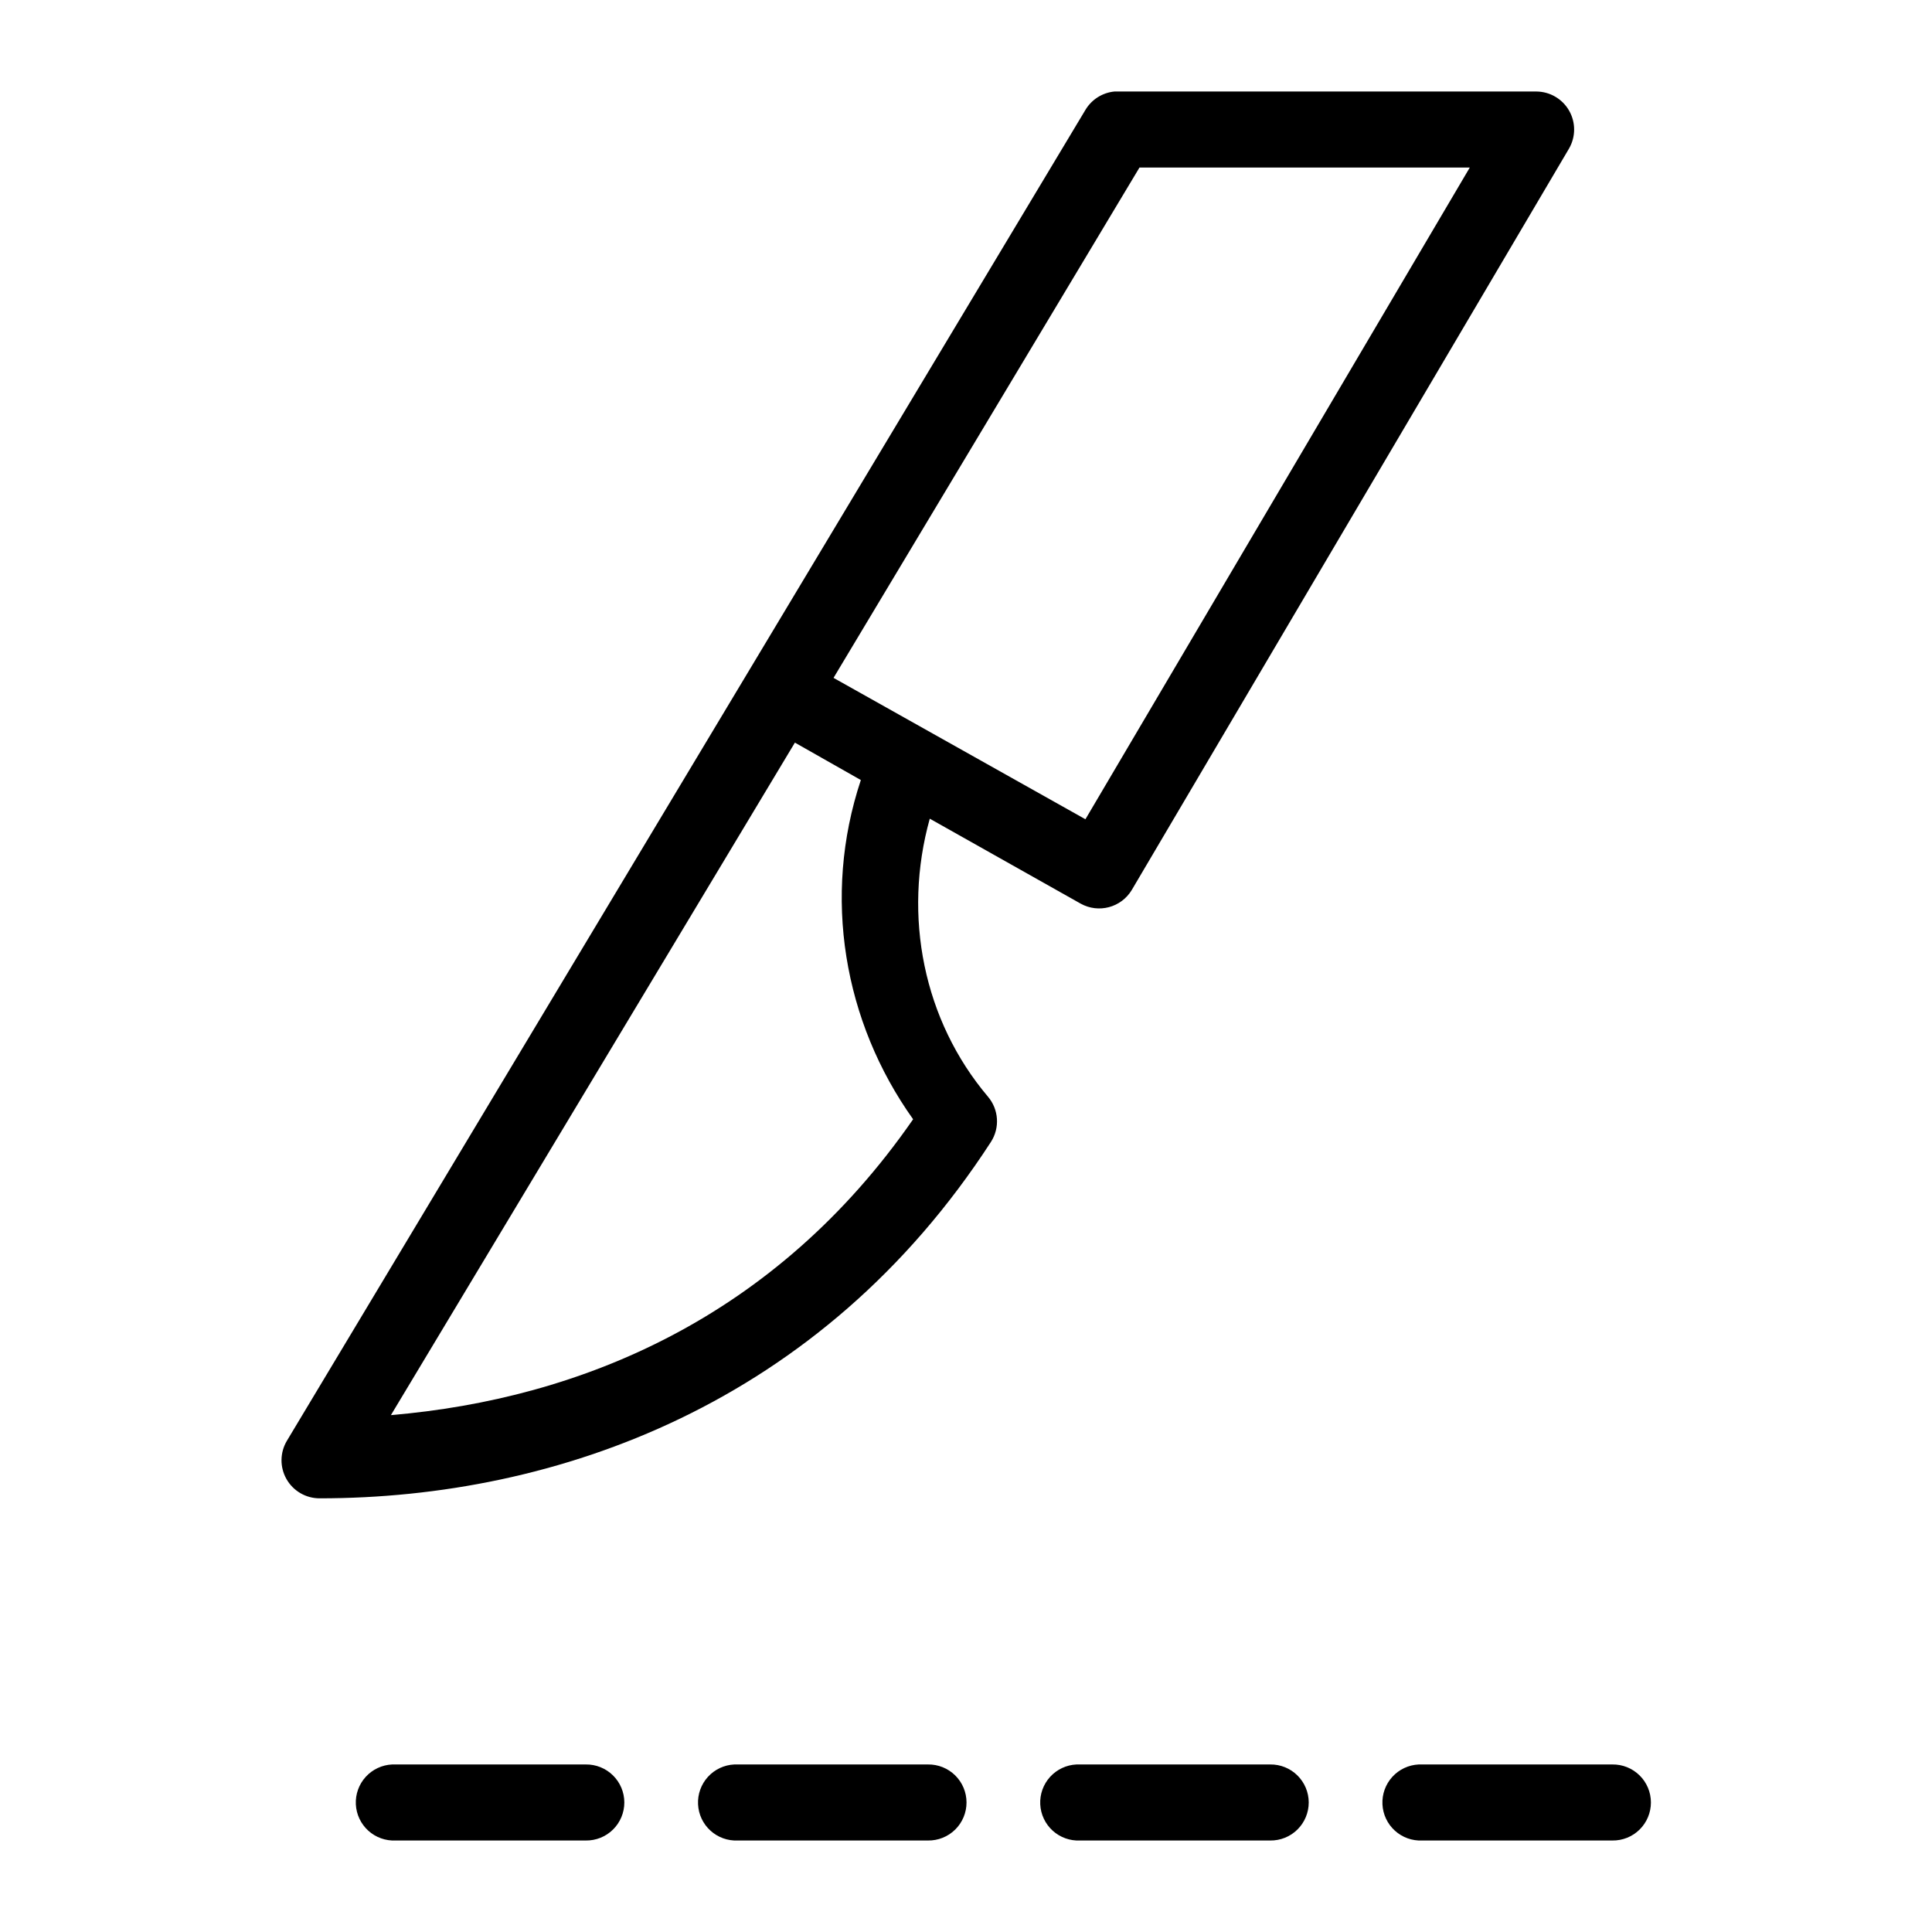 <?xml version="1.0" encoding="UTF-8"?>
<!-- Uploaded to: SVG Repo, www.svgrepo.com, Generator: SVG Repo Mixer Tools -->
<svg fill="#000000" width="800px" height="800px" version="1.1" viewBox="144 144 512 512" xmlns="http://www.w3.org/2000/svg">
 <path d="m439.36 168.25c-3.203 0.301-6.07 2.117-7.715 4.879l-211.6 352.67c-1.875 3.117-1.922 7-0.129 10.164 1.793 3.164 5.152 5.117 8.789 5.109 62.918 0 132.96-25.082 177.91-94.465 2.398-3.727 2.078-8.586-0.785-11.965-17.105-20.207-22.621-47.879-15.43-73.684l39.988 22.516c4.754 2.641 10.742 1.039 13.543-3.621l115.88-196.49c1.793-3.106 1.801-6.934 0.016-10.047s-5.086-5.043-8.676-5.066h-110.84c-0.316-0.016-0.633-0.016-0.945 0zm6.613 20.152h87.535l-101.86 172.71-66.754-37.469zm-91.316 152.4 17.477 9.918c-10.277 30.871-4.555 64.062 13.852 89.898-36.434 52.59-87.988 74.117-138.39 78.406zm-106.75 270.8c-2.672 0.125-5.188 1.309-6.988 3.285-1.801 1.98-2.742 4.59-2.617 7.266 0.125 2.672 1.309 5.184 3.285 6.984 1.98 1.801 4.594 2.742 7.266 2.617h50.383c2.695 0.039 5.297-1.004 7.215-2.898 1.922-1.895 3.004-4.481 3.004-7.176 0-2.699-1.082-5.281-3.004-7.176-1.918-1.895-4.519-2.941-7.215-2.902h-50.383c-0.316-0.016-0.629-0.016-0.945 0zm90.688 0c-2.672 0.125-5.188 1.309-6.988 3.285-1.801 1.98-2.742 4.59-2.617 7.266 0.125 2.672 1.305 5.184 3.285 6.984 1.977 1.801 4.59 2.742 7.266 2.617h50.379c2.699 0.039 5.297-1.004 7.219-2.898 1.922-1.895 3-4.481 3-7.176 0-2.699-1.078-5.281-3-7.176s-4.519-2.941-7.219-2.902h-50.379c-0.316-0.016-0.633-0.016-0.945 0zm90.684 0c-2.672 0.125-5.184 1.309-6.988 3.285-1.801 1.98-2.742 4.59-2.617 7.266 0.125 2.672 1.309 5.184 3.285 6.984 1.98 1.801 4.594 2.742 7.266 2.617h50.383c2.695 0.039 5.297-1.004 7.215-2.898 1.922-1.895 3.004-4.481 3.004-7.176 0-2.699-1.082-5.281-3.004-7.176-1.918-1.895-4.519-2.941-7.215-2.902h-50.383c-0.312-0.016-0.629-0.016-0.945 0zm90.688 0c-2.672 0.125-5.188 1.309-6.988 3.285-1.801 1.98-2.742 4.59-2.617 7.266 0.125 2.672 1.305 5.184 3.285 6.984 1.977 1.801 4.59 2.742 7.266 2.617h50.379c2.699 0.039 5.297-1.004 7.219-2.898 1.922-1.895 3-4.481 3-7.176 0-2.699-1.078-5.281-3-7.176s-4.519-2.941-7.219-2.902h-50.379c-0.316-0.016-0.633-0.016-0.945 0z"/>
</svg>